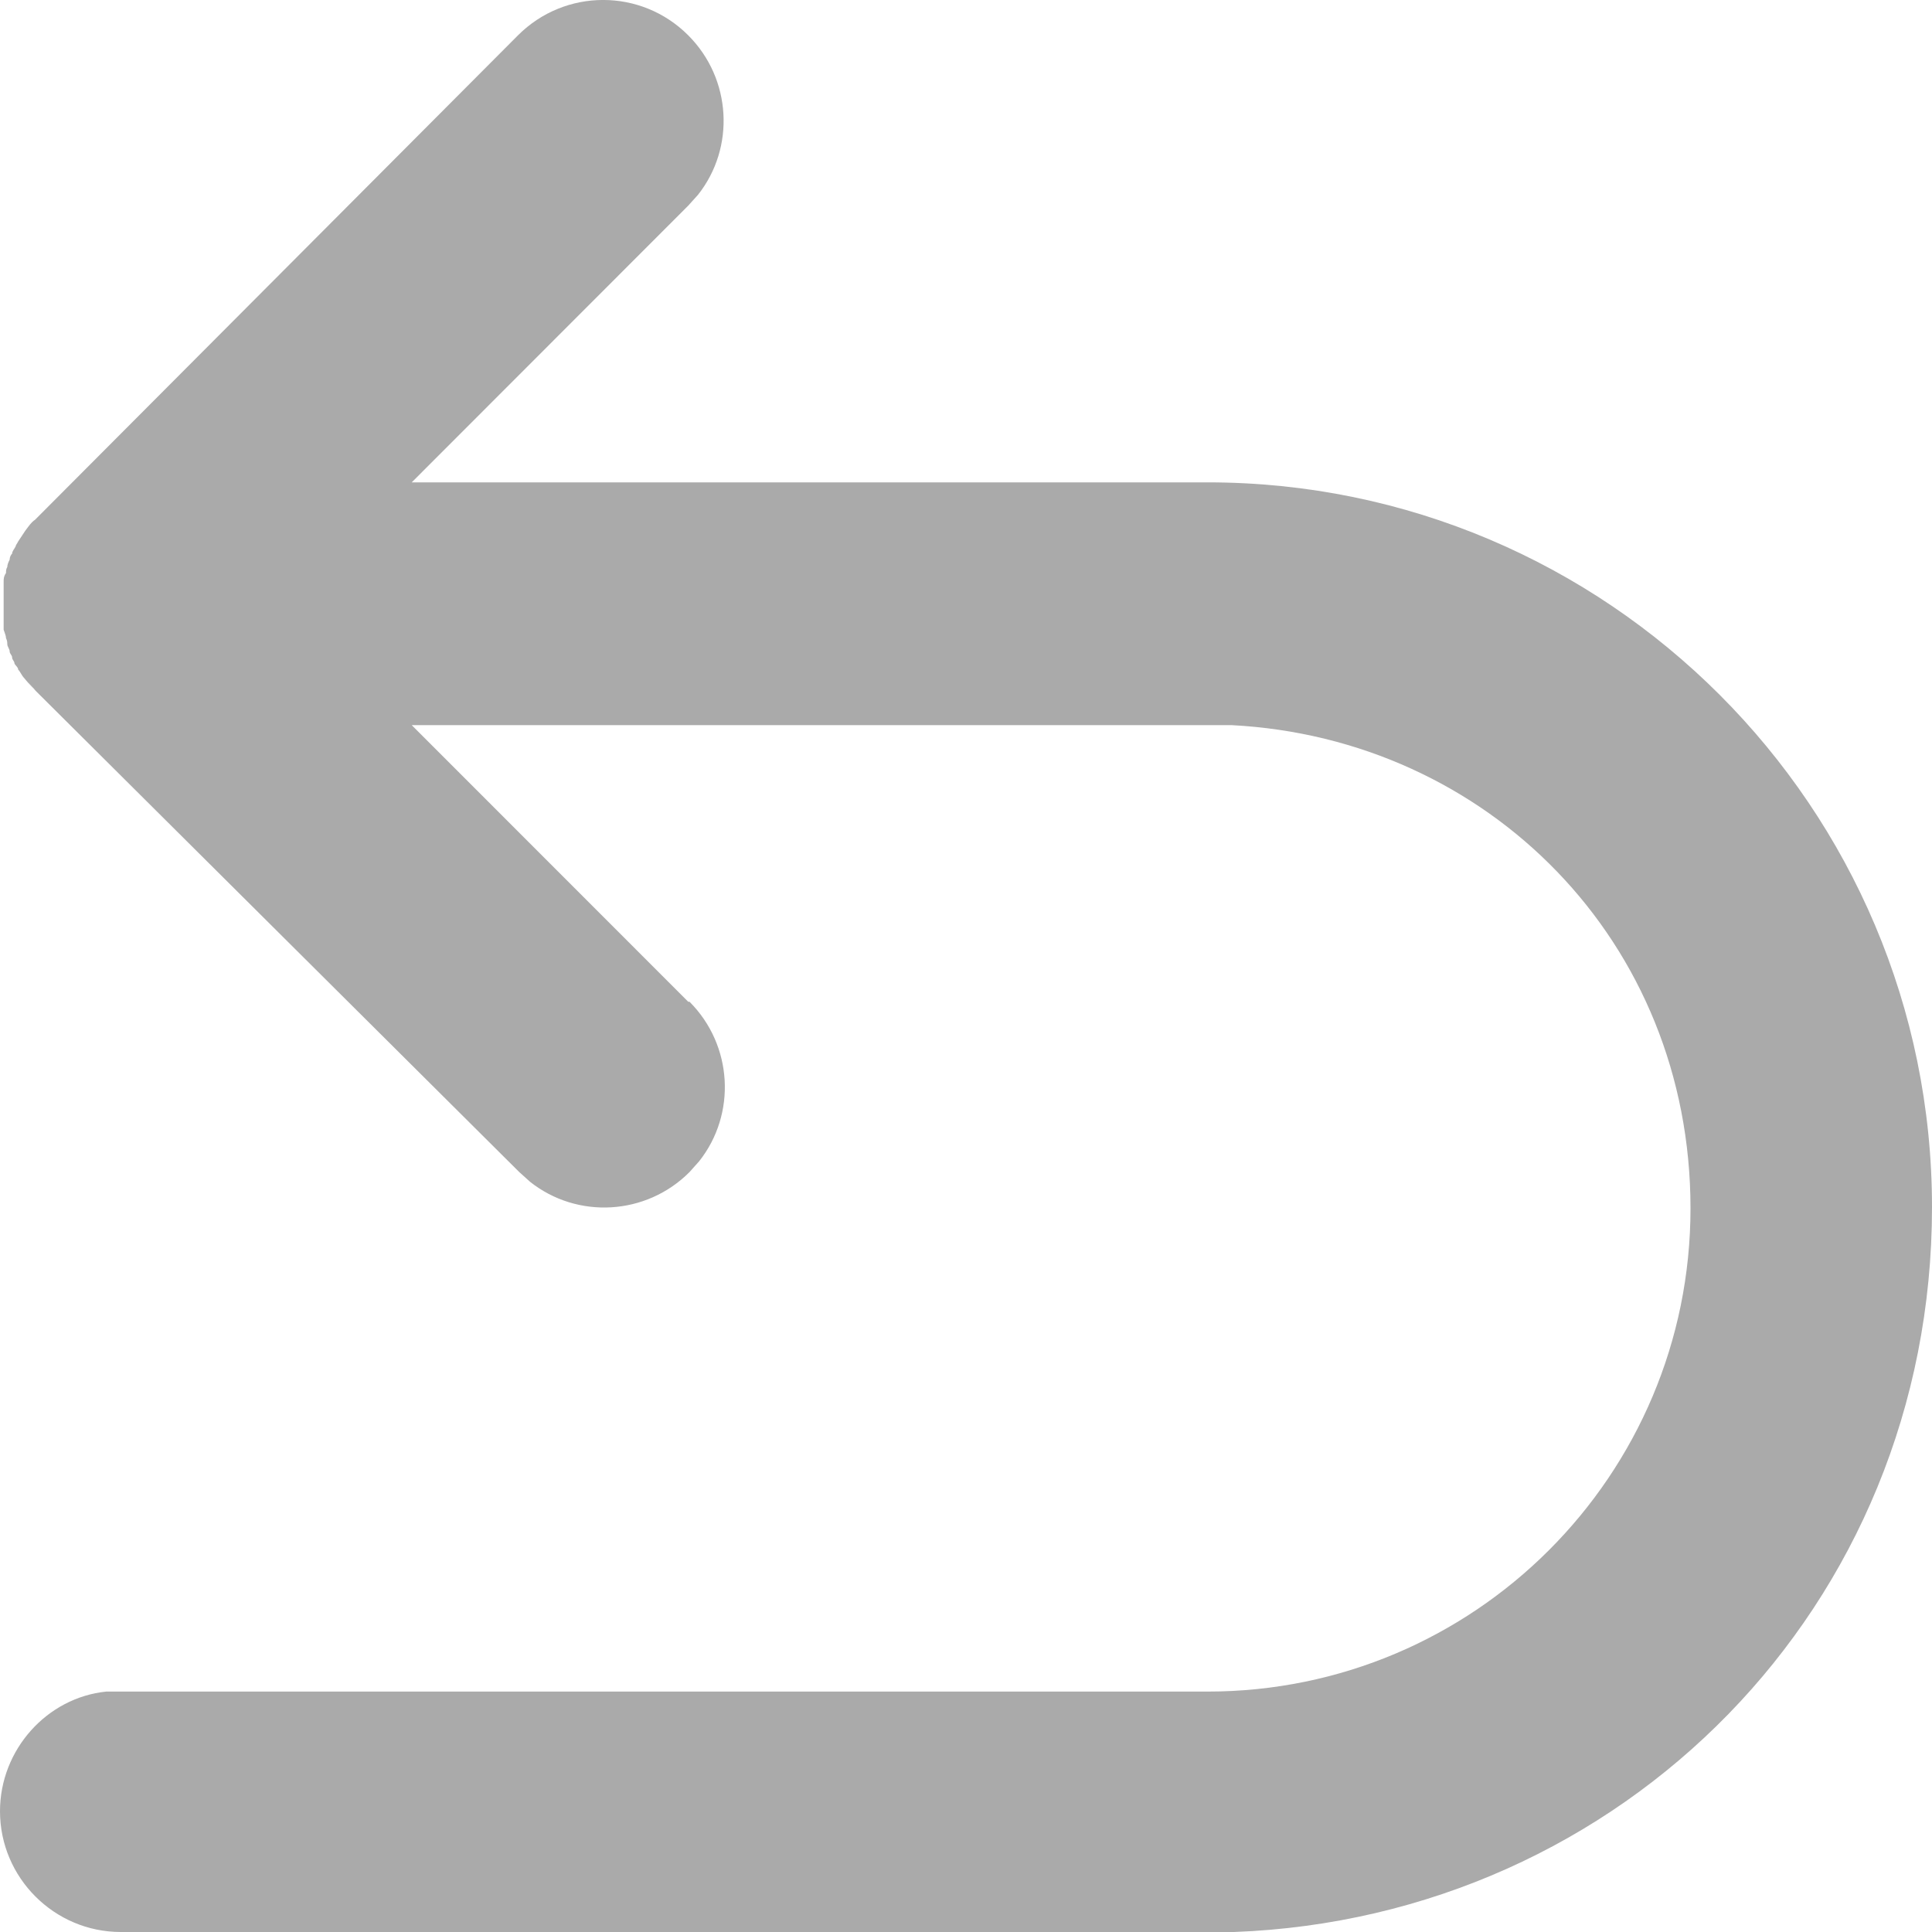 <svg width="18" height="18" viewBox="0 0 18 18" fill="none" xmlns="http://www.w3.org/2000/svg">
<g clip-path="url(#clip0_2260_39548)">
<path fill-rule="evenodd" clip-rule="evenodd" d="M6.424 9.333C6.829 9.739 6.862 10.38 6.514 10.819L6.424 10.92C6.019 11.326 5.378 11.359 4.939 11.011L4.838 10.92L0.326 6.43L0.247 6.34L0.338 6.441C0.338 6.441 0.259 6.362 0.225 6.317C0.203 6.295 0.191 6.261 0.169 6.238C0.169 6.216 0.146 6.204 0.135 6.182C0.135 6.159 0.113 6.148 0.113 6.126C0.113 6.103 0.09 6.092 0.09 6.069C0.09 6.047 0.068 6.024 0.068 6.002C0.068 5.991 0.068 5.968 0.056 5.946C0.056 5.923 0.045 5.901 0.034 5.867C0.034 5.844 0.034 5.833 0.034 5.811C0.034 5.788 0.034 5.766 0.034 5.743C0.034 5.72 0.034 5.698 0.034 5.664C0.034 5.664 0.034 5.653 0.034 5.642V5.619C0.034 5.619 0.034 5.563 0.034 5.54V5.642C0.034 5.585 0.034 5.529 0.034 5.473C0.034 5.45 0.034 5.439 0.034 5.417C0.034 5.394 0.034 5.372 0.056 5.338C0.056 5.315 0.056 5.304 0.068 5.282C0.068 5.259 0.079 5.237 0.09 5.214C0.09 5.191 0.101 5.169 0.113 5.158C0.113 5.135 0.135 5.113 0.146 5.09C0.146 5.079 0.158 5.068 0.169 5.045C0.191 5.011 0.214 4.978 0.236 4.944C0.27 4.899 0.292 4.865 0.326 4.843L4.826 0.329C5.265 -0.11 5.974 -0.11 6.412 0.329C6.817 0.734 6.851 1.376 6.503 1.815L6.412 1.916L3.836 4.494H11.25C14.974 4.494 18 7.521 18 11.247C18 14.972 15.109 17.865 11.498 18H11.25H1.125C0.506 18 0 17.494 0 16.875C0 16.3 0.439 15.816 0.99 15.76H1.125H11.25C13.736 15.76 15.75 13.745 15.75 11.258C15.75 8.771 13.86 6.88 11.475 6.756H11.25H3.836L6.412 9.333H6.424Z" fill="#AAAAAA"/>
</g>
<defs>
<clipPath id="clip0_2260_39548">
<rect width="18" height="18" fill="white"/>
</clipPath>
</defs>
</svg>

